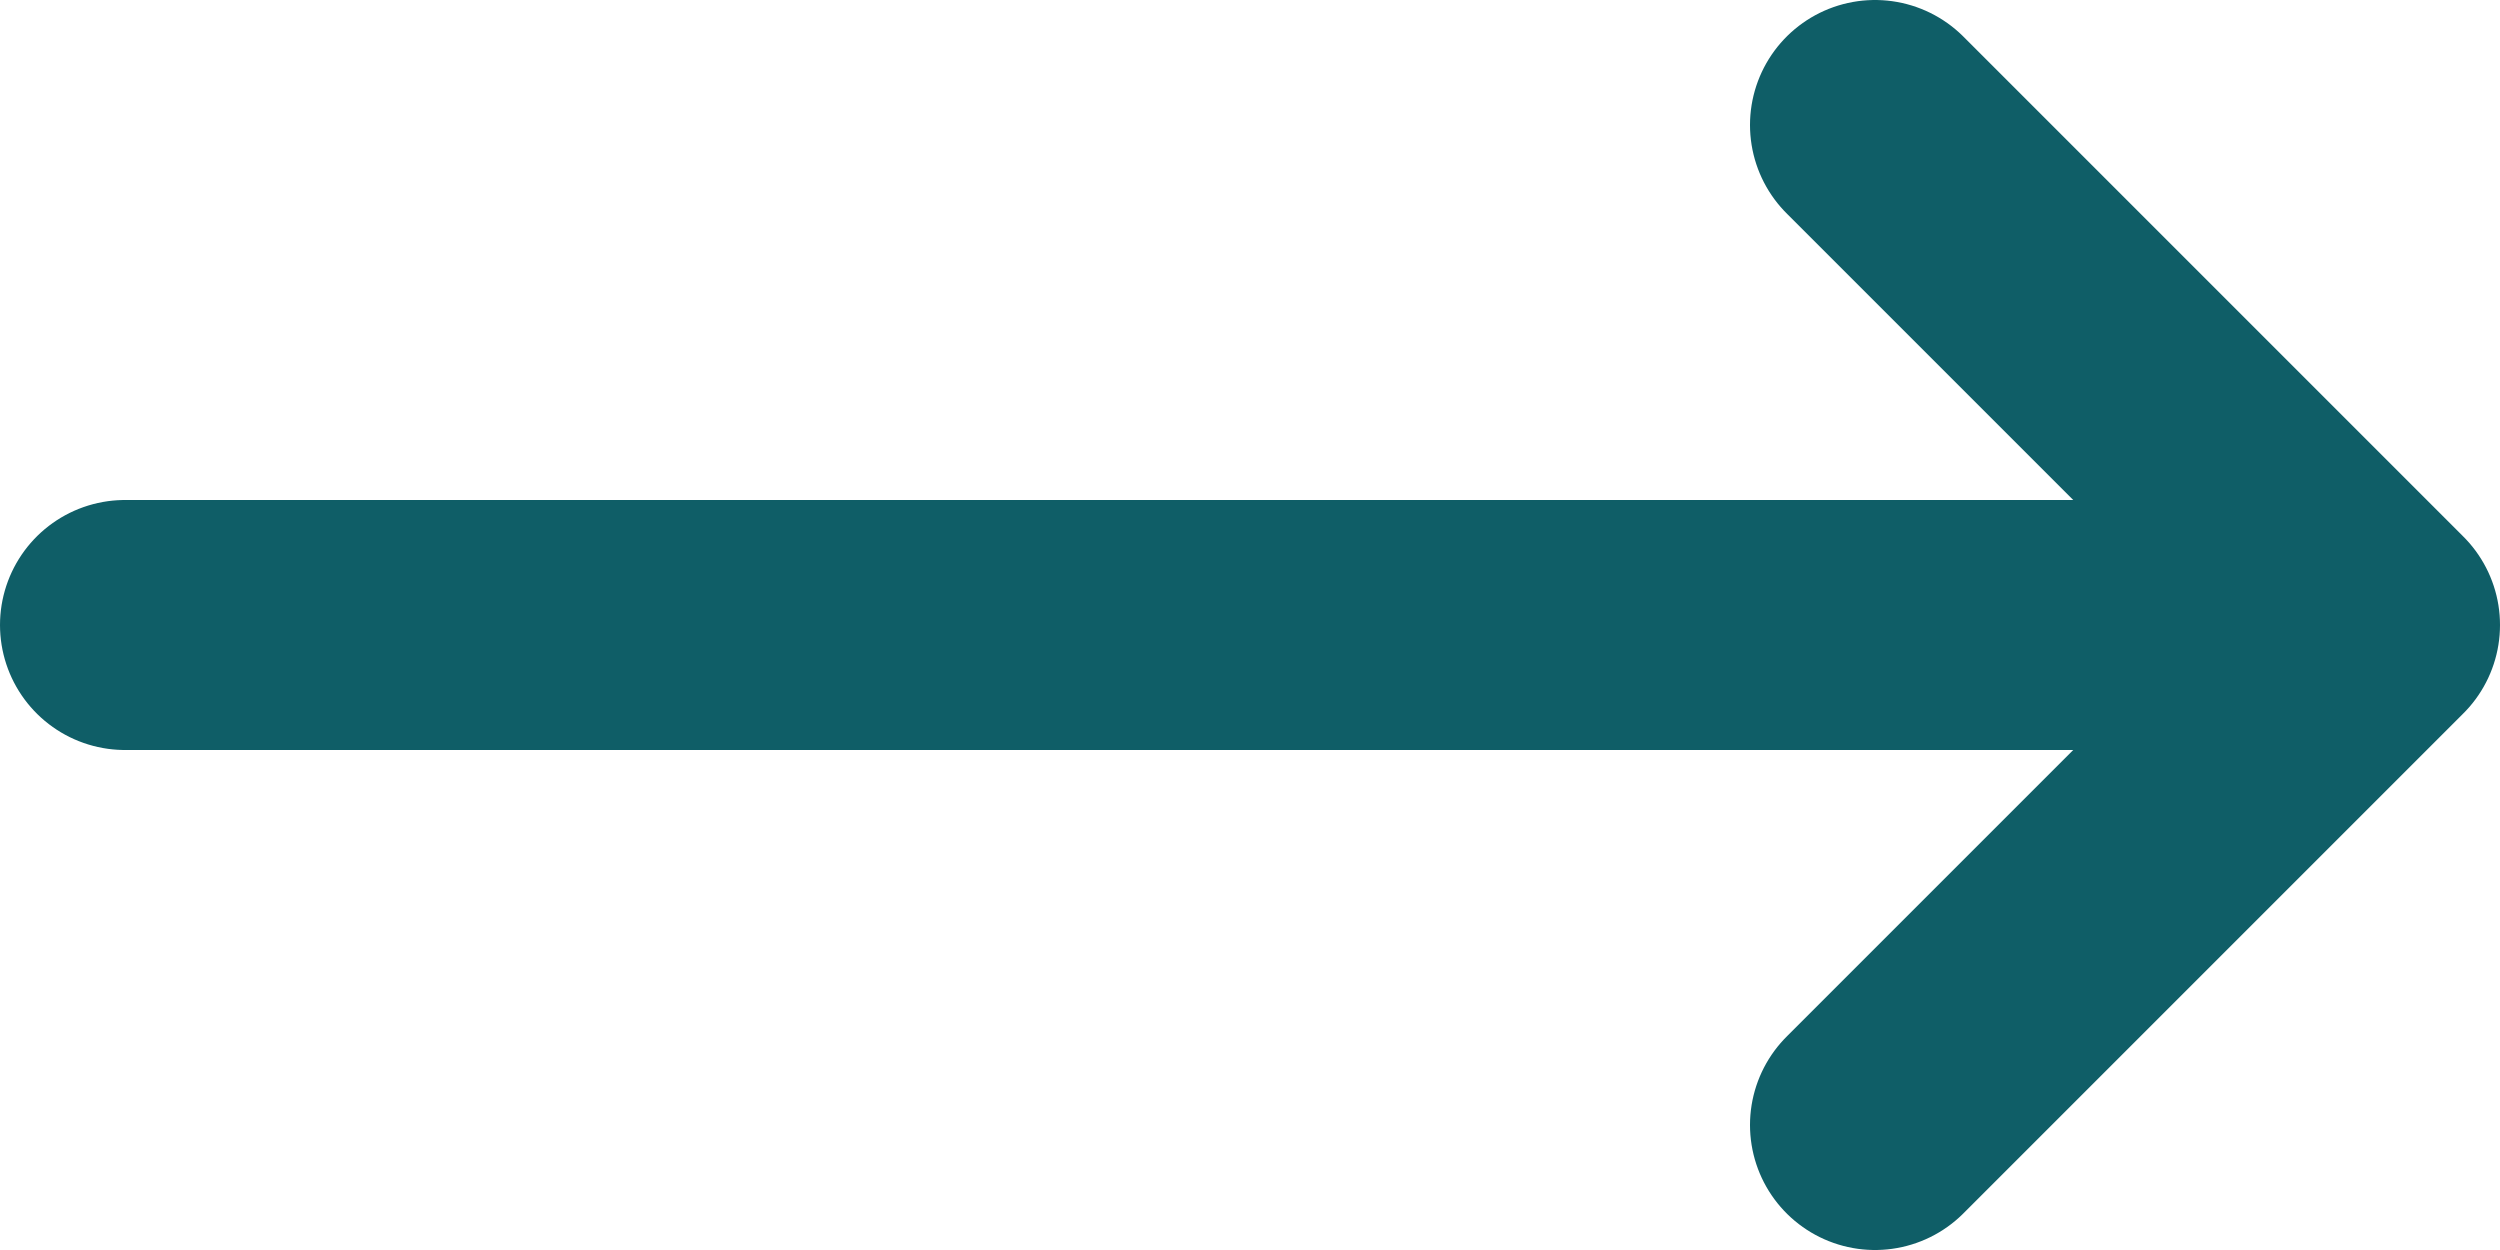 <svg width="20" height="10" viewBox="0 0 20 10" fill="none" xmlns="http://www.w3.org/2000/svg">
<path d="M15 1L19 5M19 5L15 9M19 5L1 5" stroke="#0F5E67" stroke-width="2" stroke-linecap="round" stroke-linejoin="round"/>
</svg>
